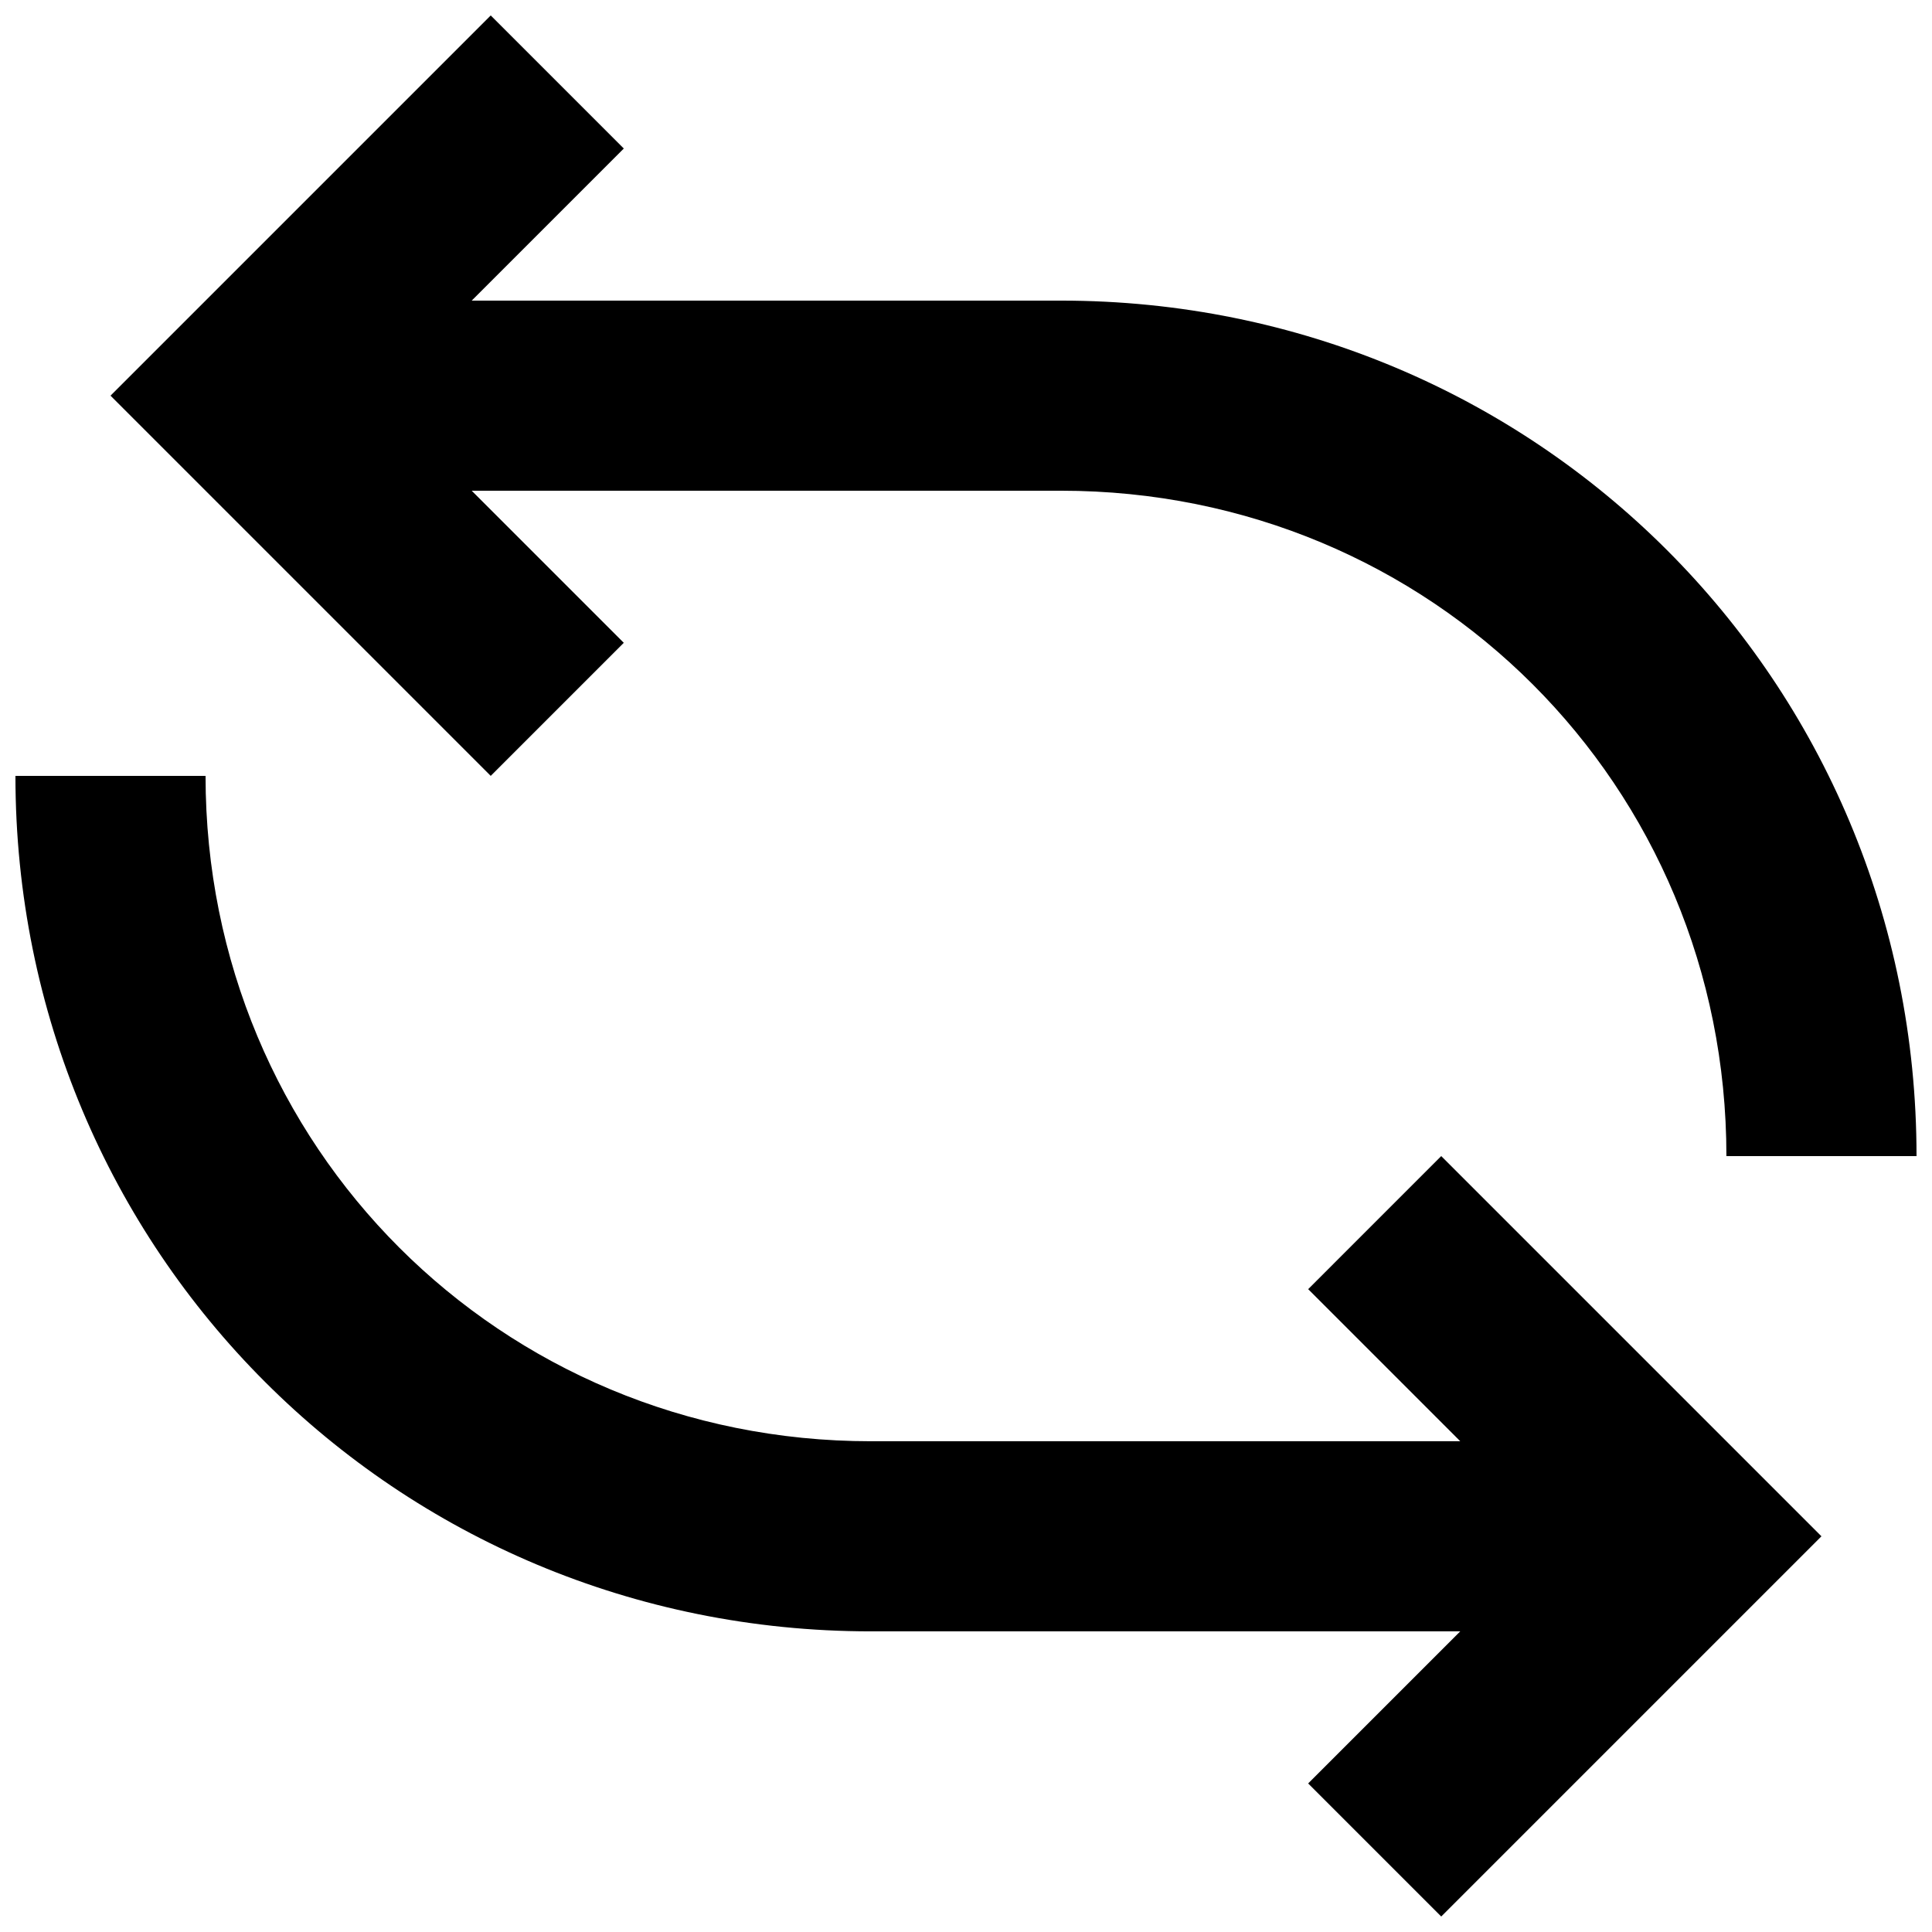 <?xml version="1.0" encoding="UTF-8"?>
<!-- Uploaded to: ICON Repo, www.iconrepo.com, Generator: ICON Repo Mixer Tools -->
<svg width="800px" height="800px" version="1.1" viewBox="144 144 512 512" xmlns="http://www.w3.org/2000/svg">
 <defs>
  <clipPath id="b">
   <path d="m148.09 349h478.91v302.9h-478.91z"/>
  </clipPath>
  <clipPath id="a">
   <path d="m173 148.09h478.9v302.91h-478.9z"/>
  </clipPath>
 </defs>
 <g>
  <g clip-path="url(#b)">
   <path d="m490.68 485.64 40.305 40.305h-156.18c-98.242 0-176.33-78.09-176.33-176.33h-50.383c0 125.95 100.76 226.71 226.71 226.71h156.18l-40.305 40.305 35.266 35.266 100.76-100.76-100.76-100.76z"/>
  </g>
  <g clip-path="url(#a)">
   <path d="m309.31 314.35-40.305-40.305h156.18c98.242 0 176.33 78.09 176.33 176.33h50.383c0-125.95-100.76-226.71-226.71-226.71h-156.18l40.305-40.305-35.266-35.266-100.76 100.76 100.76 100.76z"/>
  </g>
 </g>
</svg>